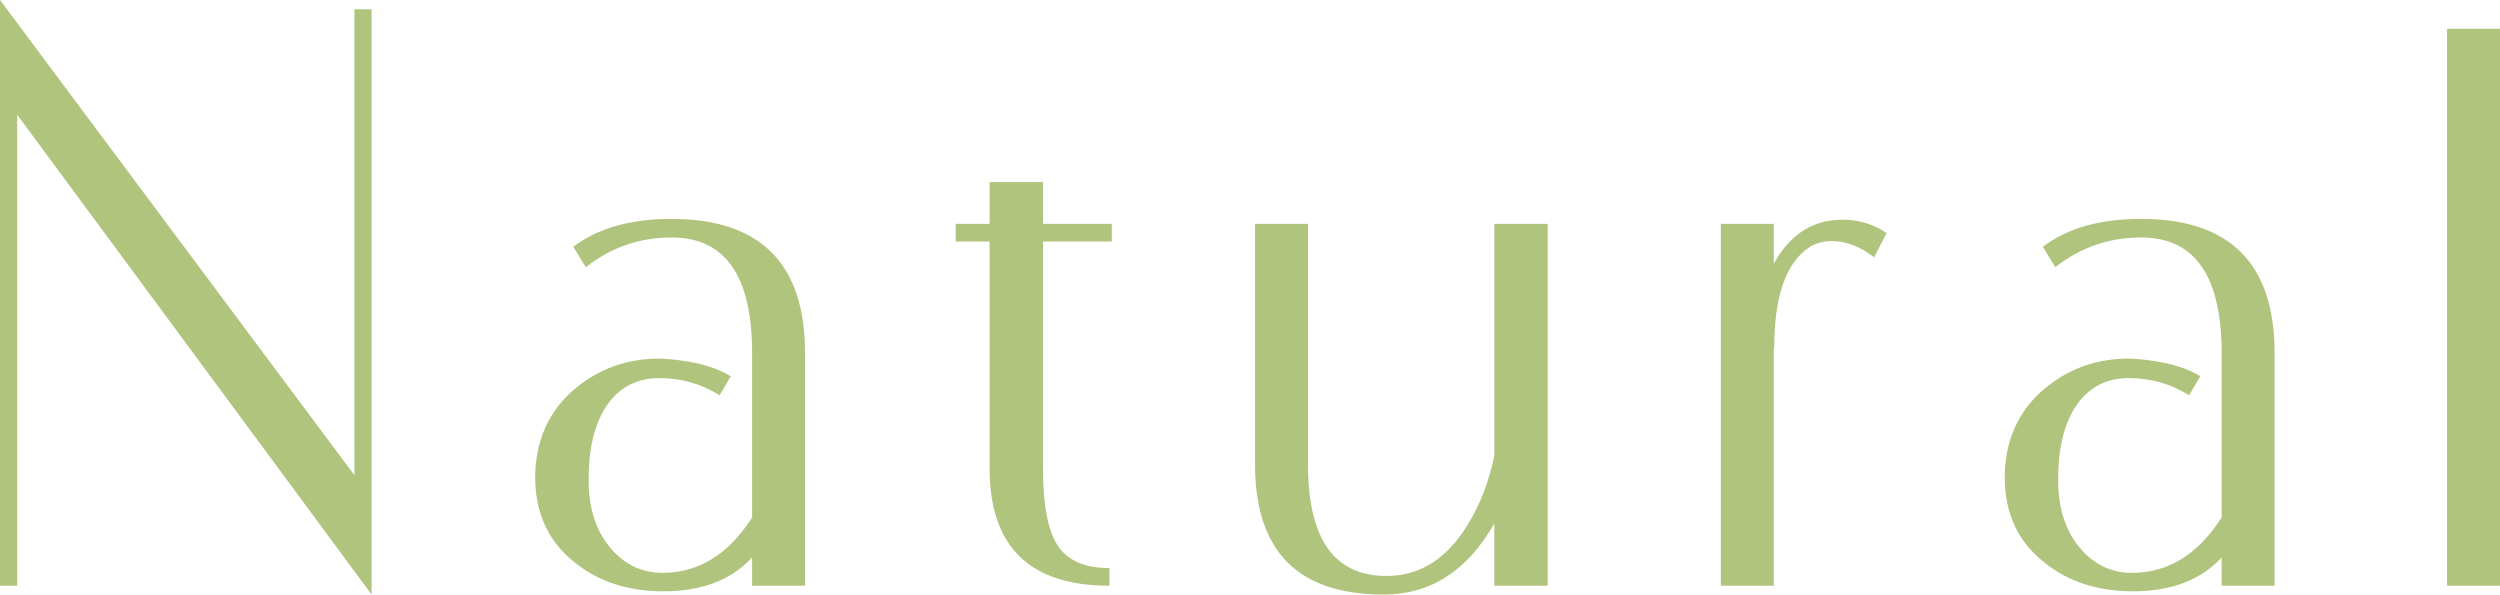 <?xml version="1.0" encoding="UTF-8"?>
<svg id="_レイヤー_1" data-name="レイヤー 1" xmlns="http://www.w3.org/2000/svg" viewBox="0 0 215.29 51.2">
  <defs>
    <style>
      .cls-1 {
        fill: #b0c47d;
        stroke-width: 0px;
      }
    </style>
  </defs>
  <path class="cls-1" d="M32,51.2L1.48,9.88v40.56H0V0l30.52,40.92V.8h1.48v50.4Z"/>
  <path class="cls-1" d="M69.33,30.4v20.04h-4.56v-2.44c-1.79,1.95-4.33,2.92-7.64,2.92-3.04,0-5.59-.83-7.64-2.49-2.27-1.79-3.4-4.24-3.4-7.33s1.17-5.8,3.52-7.7c2.05-1.68,4.44-2.52,7.16-2.52.75.03,1.45.09,2.12.2,1.65.24,3,.68,4.04,1.32l-.96,1.64c-1.57-.99-3.31-1.48-5.2-1.48s-3.41.77-4.48,2.31c-1.07,1.54-1.6,3.68-1.6,6.44,0,2.41.61,4.34,1.82,5.81,1.21,1.47,2.73,2.21,4.54,2.21,3.12,0,5.69-1.59,7.72-4.77v-14.14c0-6.65-2.31-9.97-6.92-9.97-2.77,0-5.24.85-7.4,2.56l-1.08-1.76c2.1-1.6,4.92-2.4,8.46-2.4,7.66,0,11.5,3.85,11.5,11.56Z"/>
  <path class="cls-1" d="M95.74,20.8h-5.92v19.56c0,3.15.43,5.36,1.28,6.64.85,1.28,2.33,1.92,4.44,1.92v1.52c-6.88,0-10.32-3.37-10.32-10.11v-19.53h-2.92v-1.52h2.92v-3.6h4.6v3.6h5.92v1.52Z"/>
  <path class="cls-1" d="M133.28,50.44h-4.6v-5.36c-2.32,4.08-5.49,6.12-9.52,6.12-7.39,0-11.08-3.73-11.08-11.2v-20.72h4.56v20.72c0,6.4,2.25,9.6,6.76,9.6,2.91,0,5.27-1.52,7.08-4.56,1.04-1.73,1.77-3.67,2.2-5.8v-19.96h4.6v31.16Z"/>
  <path class="cls-1" d="M162.47,20.07l-1.08,2.09c-1.2-.93-2.41-1.4-3.64-1.4-.72,0-1.36.17-1.92.52-2.03,1.33-3.04,4.24-3.04,8.72,0-.03-.01-.07-.04-.12v20.56h-4.56v-31.16h4.56v3.44c.61-1.13,1.37-2.03,2.28-2.69,1.04-.74,2.25-1.11,3.64-1.11s2.65.38,3.8,1.15Z"/>
  <path class="cls-1" d="M195.88,30.4v20.04h-4.56v-2.44c-1.79,1.95-4.33,2.92-7.64,2.92-3.04,0-5.59-.83-7.64-2.49-2.27-1.79-3.4-4.24-3.4-7.33s1.17-5.8,3.52-7.7c2.05-1.68,4.44-2.52,7.16-2.52.75.03,1.45.09,2.12.2,1.65.24,3,.68,4.04,1.32l-.96,1.64c-1.57-.99-3.31-1.48-5.2-1.48s-3.41.77-4.48,2.31c-1.07,1.54-1.6,3.68-1.6,6.44,0,2.41.61,4.34,1.82,5.81,1.21,1.47,2.73,2.21,4.54,2.21,3.12,0,5.69-1.59,7.72-4.77v-14.14c0-6.65-2.31-9.97-6.92-9.97-2.77,0-5.24.85-7.4,2.56l-1.08-1.76c2.1-1.6,4.92-2.4,8.46-2.4,7.66,0,11.5,3.85,11.5,11.56Z"/>
  <path class="cls-1" d="M215.29,50.44h-4.56V2.48h4.56v47.96Z"/>
</svg>
